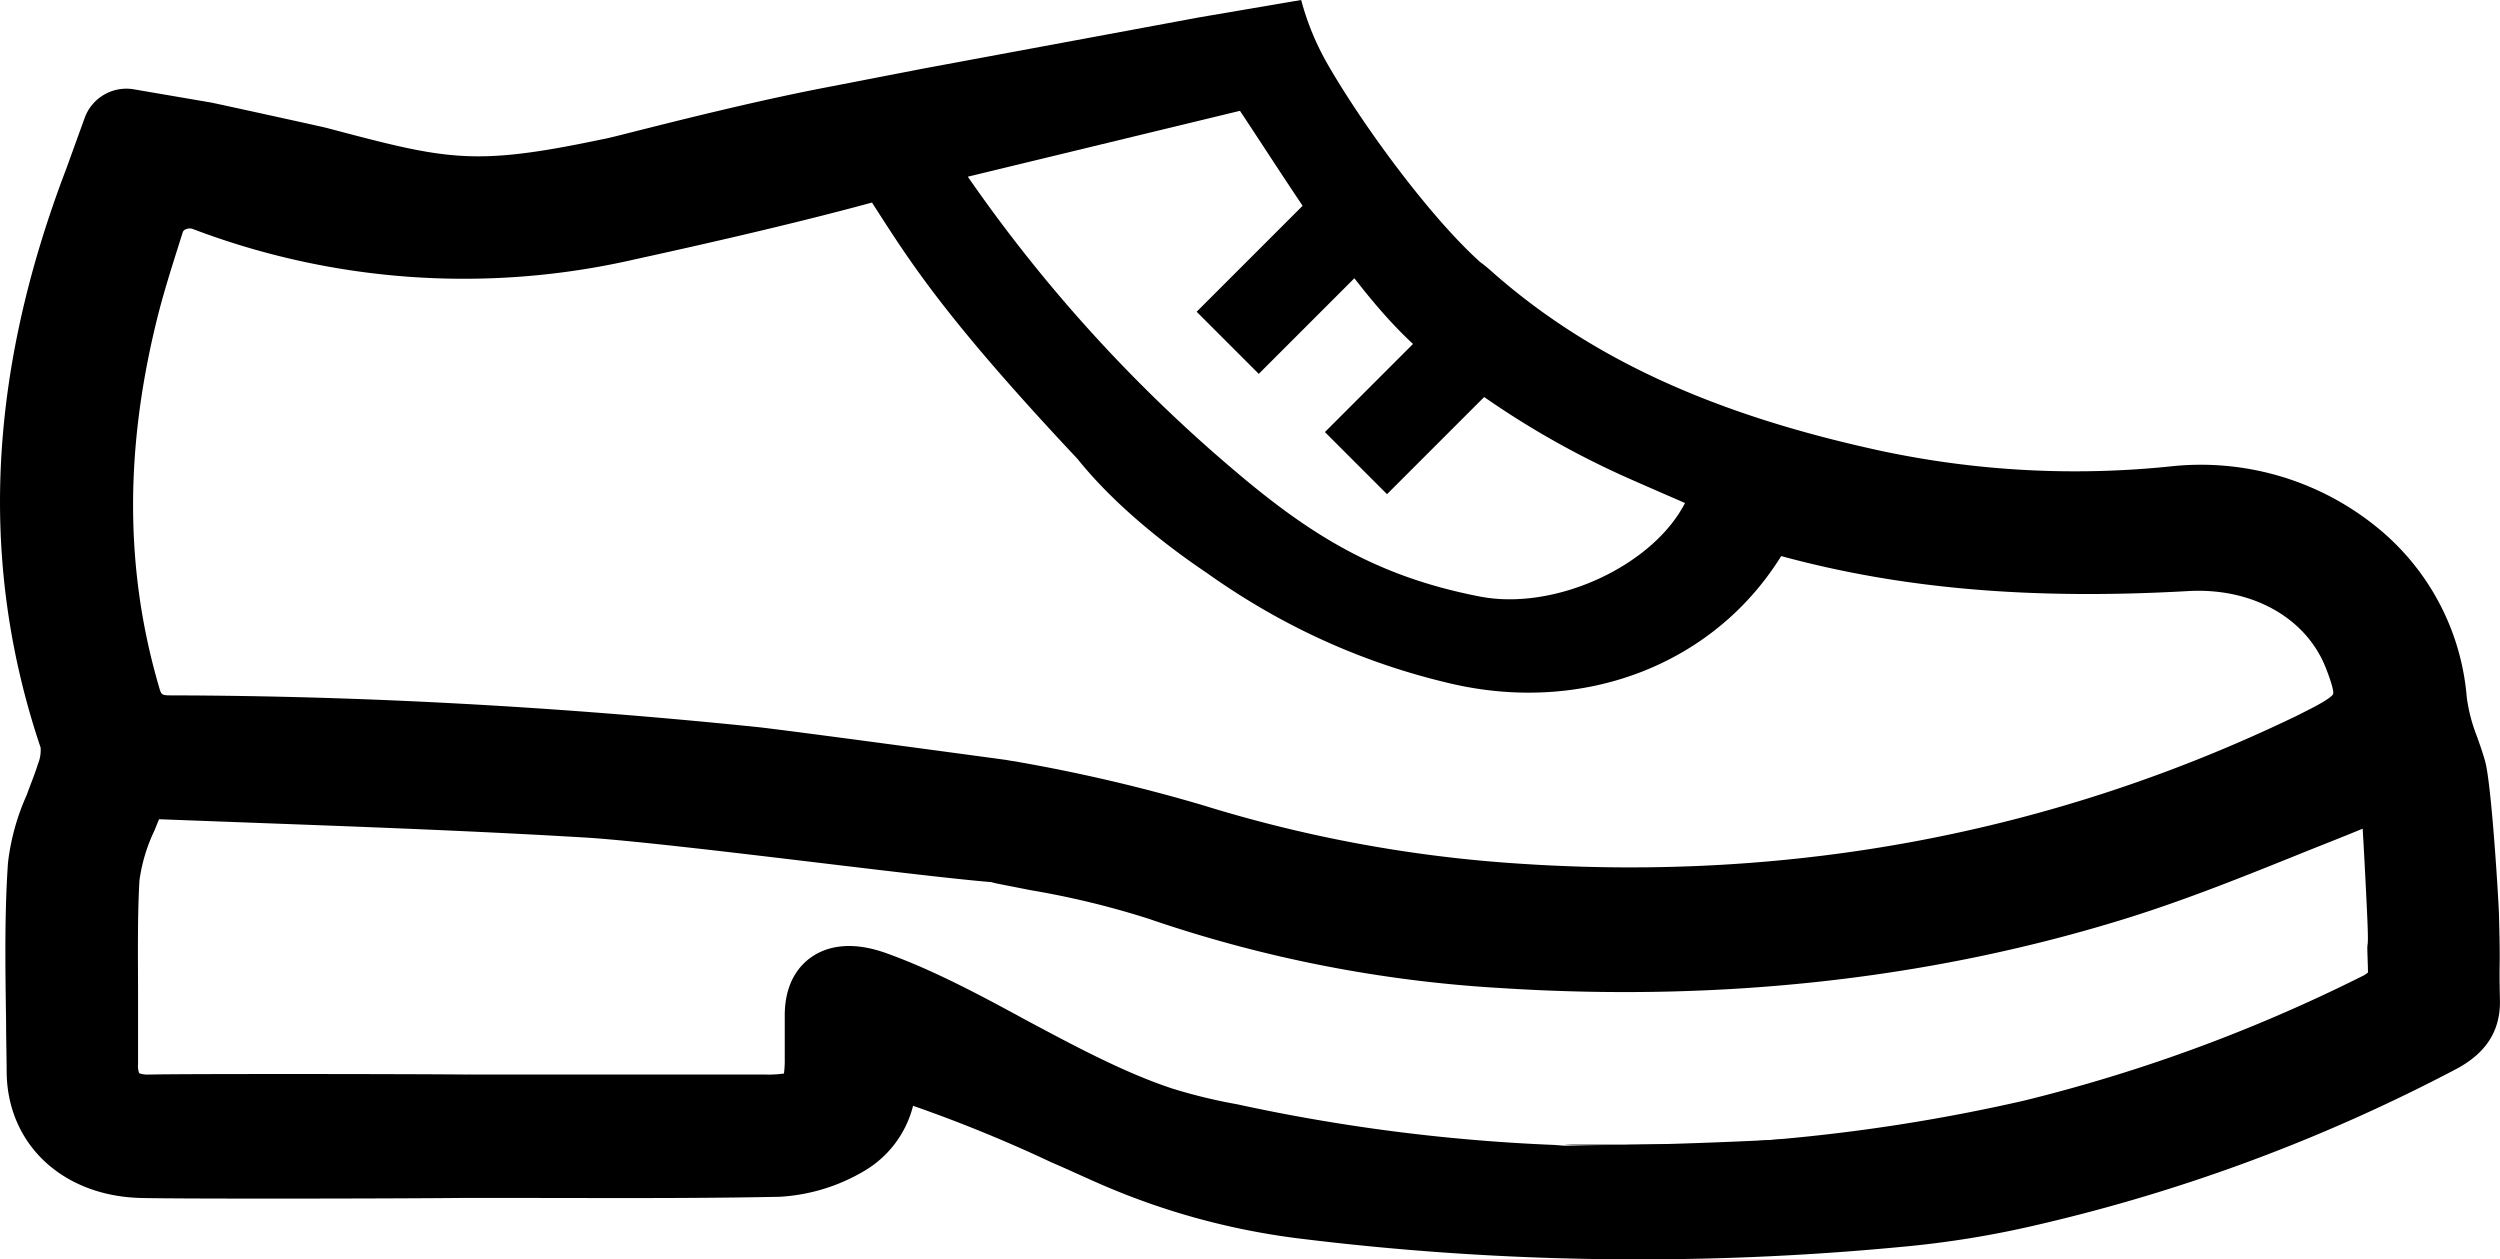 <svg xmlns="http://www.w3.org/2000/svg" viewBox="0 0 341.54 172.05"><defs><style>.cls-1{stroke:#000;stroke-miterlimit:10;stroke-width:4px;}</style></defs><g id="Layer_2" data-name="Layer 2"><g id="Layer_1-2" data-name="Layer 1"><path d="M338.4,125.14c-.1-2.48-1.11-18-1.8-20.4-.86-3.09-2.38-6.11-2.64-9.23-1.42-17.63-17.82-30.7-37.3-28.79a130.76,130.76,0,0,1-40.43-2.21c-20.53-4.41-39.44-11.74-54.71-25.38a12.13,12.13,0,0,0-1.18-.94c-8.76-7.76-20.66-24.9-24.28-33.06L164.32,6.69l-37.78,5.66c-.6.08-1.57.18-2.17.24s-1.44.2-2.16.35c-3.17.65-6.1,1.41-9.08,2-13,2.51-27.78,6.54-30.09,7-18.59,3.92-22.35,2.89-39.37-1.61-.28-.11-15.08-3.43-15.38-3.48L22,15.83a6.49,6.49,0,0,0-6.54,2.87l-3.23,5A6.7,6.7,0,0,0,11.55,25C2.13,50-.27,75.4,8.39,101.17a7.2,7.2,0,0,1-.35,4.1c-1.29,4.29-3.66,8.49-4,12.82-.62,9-.22,19.17-.17,28.26,0,8.27,6.15,14,15.3,14.26,4.68.14,34.73.1,43.73,0h.25c14.42,0,28.84.16,43.25-.14a22.32,22.32,0,0,0,10-3c4.2-2.38,5.69-6.55,5.91-10.26,14.61,4.09,29.25,13,43.74,17.31,7.89,2.34,14.38,2.14,18.34-5.51.05-.08.2-.12.55-.34,1.45,2.07,3.06,4.06,4.33,6.22,1.61,2.76,4,4.07,7.41,4.38,15.67,1.41,31.36,2,47,.25a12.24,12.24,0,0,0,6.36-3.37c2.37-2.22,4.09-5,6.26-7.76,1.38,2,2.44,3.63,3.63,5.2a7.1,7.1,0,0,0,7.63,3,237.19,237.19,0,0,0,66.54-23.16c3-1.59,4.48-3.56,4.39-6.77C338.36,130.48,338.66,131.3,338.4,125.14ZM184.1,155.66q-5.78-.36-11.3-.94c-4.62-1.05-9.21-1.72-13.49-3.14C146.14,147.23,133,137.68,120,133c-5.75-2.05-9.71,0-9.78,5.6,0,2,0,4,0,6.06,0,4.43-.72,5.07-5.61,5.07-13.44,0-26.87,0-40.31,0a2.67,2.67,0,0,0-.4,0c-7.23-.07-38.81-.11-43.18,0-3.58.1-4.91-1.34-4.88-4.44.09-8.08-.28-17.18.18-25.24.2-3.44,2-6.84,3.22-10.19.21-.54,1.6-1,2.41-1,19.3.74,38.61,1.35,57.9,2.42,10.93.6,45.38,5.26,56.29,6.15h0c.36.1.73.19,1.12.27,7,1.43,14.24,2.55,20.91,4.87A178.72,178.72,0,0,0,205.48,132c28.68,1.82,56.79-.94,84-9.35,12.16-3.76,23.77-9,36-13.71.23.92.93,15.49,1,17.06.16,4.49-.06,2,.11,6.46.07,1.86-.74,2.73-2.46,3.61a222.17,222.17,0,0,1-46.87,17.25q-17.62,1.51-34.35,2.37c-7.25.36-14.34.62-21.27.74l-6,.09c-3.56,0-7.08,0-10.54,0q-9.51-.12-18.49-.64ZM198.89,51.43A119.18,119.18,0,0,0,222.2,65.22c2.65,1.18,5.32,2.33,8,3.5-4.44,8.63-17.78,14.76-28,12.78C188,78.76,178.88,73,168.48,64.14a206.34,206.34,0,0,1-36.26-40l37.18-9c9.38,14.13,19,30.19,29.44,36.24ZM22.12,30.77a4.06,4.06,0,0,1,5.31-2.3l0,0a100.88,100.88,0,0,0,58.54,4c2.82-.63,21.24-4.61,34.45-8.33,5.7,8.74,9.35,15.6,29,36.47,13.29,14.16,29.12,25.06,49.49,29.81,16.79,3.91,33.25-2.33,41.79-15.92.42-.66.91-1.27,1.45-2,18.56,5.36,37.46,6.3,56.64,5.23,10.27-.57,18.69,4.59,21.76,12.42,2.19,5.59,1.73,6.71-3.94,9.56-.76.39-1.52.78-2.29,1.14q-50.15,24-106.76,20.12a187.33,187.33,0,0,1-44.14-8.1,224.49,224.49,0,0,0-24.86-5.82c-.3-.06-.6-.1-.88-.13a5.1,5.1,0,0,0-.68-.13c-3.44-.48-30.48-4.12-33.94-4.48C76.64,99.59,50.16,98.06,23.58,98c-2.93,0-4-.95-4.76-3.4-5-17.19-4.52-34.4-.3-51.6C19.52,38.88,20.83,34.87,22.12,30.77Z"/><path d="M221.64,156.41l-7.91,0,1.93.07q8.15.21,16.26-.13Zm-26.1,2a8.24,8.24,0,0,0,5.69,3.24c7.93.23,16,.37,23.78.51q5.88.09,11.76.21h.28a10.42,10.42,0,0,0,5.7-1.54,9,9,0,0,0,1.17-.88,11.48,11.48,0,0,0,2.05-2.3ZM323.33,89.07c-3.66-9.33-13.35-14.95-24.72-14.32-21.68,1.2-39.36-.42-55.64-5.12l-2-.59-1.24,1.73c-.18.26-.36.5-.53.73-.36.49-.7,1-1,1.44-7.85,12.5-23,18.23-38.57,14.6-17.93-4.18-33.63-13.65-48-28.95C134.29,40.18,129.66,33,124.77,25.34L123,22.54l-1.2-1.85-2.12.6c-7.92,2.23-19.07,4.93-33.15,8l-1.15.25A98.28,98.28,0,0,1,29.1,25.9l-.63-.24a7.35,7.35,0,0,0-5.76.27,6.61,6.61,0,0,0-3.45,3.94l-.5,1.58C17.65,35,16.5,38.6,15.6,42.25c-4.66,19-4.55,36.4.34,53.14,1.1,3.82,3.45,5.54,7.63,5.57,25.57.1,52.21,1.56,79.17,4.34,3.31.35,30.07,4,33.86,4.47a2.8,2.8,0,0,1,.28.06l.47.08a5.8,5.8,0,0,1,.63.1,222.37,222.37,0,0,1,24.52,5.73A191.15,191.15,0,0,0,207.35,124q7.76.52,15.43.52a213.35,213.35,0,0,0,92.8-20.91c.78-.37,1.55-.76,2.37-1.18C325,98.86,326.09,96.12,323.33,89.07Zm-4.59,5.75c-.09.22-.66.8-3.57,2.26-.71.36-1.41.73-2.15,1.07C280.27,113.8,244.85,120.47,207.75,118a186,186,0,0,1-43.44-8,228.1,228.1,0,0,0-25.18-5.9c-.31-.07-.63-.11-.93-.15s-.52-.1-.8-.14c-3-.41-30.42-4.12-34-4.49C76.2,96.53,49.36,95.06,23.6,95c-1.54,0-1.55,0-1.9-1.24C17.11,78,17,61.64,21.43,43.68h0c.85-3.45,1.92-6.83,3.05-10.41l.5-1.58a.67.67,0,0,1,.36-.35,1.33,1.33,0,0,1,.9-.09l.17.06a104.21,104.21,0,0,0,60.24,4.14l1.14-.25c5-1.1,19.55-4.31,31.34-7.53.19.31.39.61.59.92,4.82,7.52,9.82,15.3,27.5,34.12,15.19,16.19,31.87,26.22,51,30.68,18.11,4.22,35.78-2.55,45-17.23l.12-.19c16.38,4.46,34.12,6,55.61,4.78,8.73-.49,16.1,3.64,18.8,10.51C318.86,94.1,318.79,94.71,318.74,94.82Zm4.59-5.75c-3.66-9.33-13.35-14.95-24.72-14.32-21.68,1.2-39.36-.42-55.64-5.12l-2-.59-1.24,1.73c-.18.26-.36.5-.53.73-.36.49-.7,1-1,1.44-7.85,12.5-23,18.23-38.57,14.6-17.93-4.18-33.63-13.65-48-28.95C134.29,40.18,129.66,33,124.77,25.34L123,22.54l-1.2-1.85-2.12.6c-7.92,2.23-19.07,4.93-33.15,8l-1.15.25A98.28,98.28,0,0,1,29.1,25.9l-.63-.24a7.35,7.35,0,0,0-5.76.27,6.61,6.61,0,0,0-3.45,3.94l-.5,1.58C17.65,35,16.5,38.6,15.6,42.25c-4.66,19-4.55,36.4.34,53.14,1.1,3.82,3.45,5.54,7.63,5.57,25.57.1,52.21,1.56,79.17,4.34,3.31.35,30.07,4,33.86,4.47a2.8,2.8,0,0,1,.28.06l.47.08a5.8,5.8,0,0,1,.63.1,222.37,222.37,0,0,1,24.52,5.73A191.15,191.15,0,0,0,207.35,124q7.76.52,15.43.52a213.35,213.35,0,0,0,92.8-20.91c.78-.37,1.55-.76,2.37-1.18C325,98.86,326.09,96.12,323.33,89.07Zm-4.59,5.75c-.09.22-.66.8-3.57,2.26-.71.36-1.41.73-2.15,1.07C280.27,113.8,244.85,120.47,207.75,118a186,186,0,0,1-43.44-8,228.1,228.1,0,0,0-25.18-5.9c-.31-.07-.63-.11-.93-.15s-.52-.1-.8-.14c-3-.41-30.42-4.12-34-4.49C76.2,96.53,49.36,95.06,23.6,95c-1.54,0-1.55,0-1.9-1.24C17.11,78,17,61.64,21.43,43.68h0c.85-3.45,1.92-6.83,3.05-10.41l.5-1.58a.67.67,0,0,1,.36-.35,1.33,1.33,0,0,1,.9-.09l.17.06a104.21,104.21,0,0,0,60.24,4.14l1.14-.25c5-1.1,19.55-4.31,31.34-7.53.19.31.39.61.59.92,4.82,7.52,9.82,15.3,27.5,34.12,15.19,16.19,31.87,26.22,51,30.68,18.11,4.22,35.78-2.55,45-17.23l.12-.19c16.38,4.46,34.12,6,55.61,4.78,8.73-.49,16.1,3.64,18.8,10.51C318.86,94.1,318.79,94.71,318.74,94.82ZM201.23,161.64c7.93.23,16,.37,23.78.51q5.88.09,11.76.21h.28a10.42,10.42,0,0,0,5.7-1.54,9,9,0,0,0,1.17-.88,11.48,11.48,0,0,0,2.05-2.3l-50.43.76A8.24,8.24,0,0,0,201.23,161.64Zm30.69-5.27-10.28,0-7.91,0,1.93.07Q223.81,156.71,231.92,156.37ZM341.5,131.2c0-1.45,0-2.82-.1-6.18,0-1.09-1-18-1.91-21.08-.33-1.17-.73-2.3-1.12-3.39A22.55,22.55,0,0,1,337,95.27a33.39,33.39,0,0,0-12.08-23.08,38.13,38.13,0,0,0-28.5-8.46,127,127,0,0,1-39.51-2.15c-23.09-5-40-12.81-53.33-24.68a15.32,15.32,0,0,0-1.32-1.06c-6.64-5.93-15.68-18.11-20.72-26.78A36.59,36.59,0,0,1,177.76,0h0L163.9,2.36l-37.72,7L112.56,12c-9.62,1.86-20.28,4.56-26,6-2,.51-3.58.91-4.14,1-17.82,3.76-21.26,2.85-37.78-1.52l-.2-.05h0C42.08,16.89,28.89,14,28.79,14l-10.52-1.8a6.06,6.06,0,0,0-6.71,3.93L9,23.2c-10.72,28.13-11.85,54-3.45,78.94a5,5,0,0,1-.38,2.27c-.41,1.36-1,2.73-1.51,4.18a31.26,31.26,0,0,0-2.57,9.29c-.48,6.91-.37,14.34-.26,21.53,0,2.36.07,4.69.08,7,.06,9.84,7.55,16.93,18.21,17.25,4.7.14,34.39.1,43.82,0l7.17,0c11.92,0,24.25.09,36.39-.16a25.43,25.43,0,0,0,11.4-3.43,14.38,14.38,0,0,0,6.84-9,194.76,194.76,0,0,1,18.89,7.72c2.34,1,4.71,2.12,7.1,3.15a98.25,98.25,0,0,0,26.29,7.2,378.09,378.09,0,0,0,82.46,1.23,134.33,134.33,0,0,0,19-3.07,237.9,237.9,0,0,0,57.05-21.24c4.15-2.19,6.11-5.3,6-9.51C341.46,133.74,341.48,132.45,341.5,131.2Zm-79.13,30.58c-.77-1-1.49-2.07-2.32-3.3l-1.24-1.8-6.13,1.58-.64.86a33.94,33.94,0,0,1-4,4.84,9.37,9.37,0,0,1-4.63,2.58C230,168,215.25,167.93,197,166.28c-2.51-.23-4-1.1-5.1-2.91a51.46,51.46,0,0,0-3.07-4.5q-.7-1-1.38-1.92l-.3-.42,18-.06,8.61,0A251.54,251.54,0,0,1,169,150.86a73.41,73.41,0,0,1-8.79-2.13c-6.59-2.17-13.39-5.82-20-9.35C134,136,127.5,132.51,121,130.19c-5.1-1.81-8.33-.7-10.14.56-1.64,1.14-3.6,3.42-3.65,7.82,0,1.24,0,2.47,0,3.7v2.39a13.83,13.83,0,0,1-.11,2,14.5,14.5,0,0,1-2.5.14H90q-12.8,0-25.6,0a5,5,0,0,0-.55,0c-7.67-.08-38.84-.11-43.19,0h-.29a3.45,3.45,0,0,1-1.35-.18,2.78,2.78,0,0,1-.16-1.23c0-2.89,0-6,0-8.95,0-5.43-.1-11.05.19-16.15a23.06,23.06,0,0,1,2.07-6.87c.2-.5.41-1,.6-1.5l12.55.47c14.81.55,30.12,1.11,45.15,2,6.1.33,20.11,2,32.46,3.48,9.61,1.15,18.69,2.24,23.54,2.64q.49.14,1,.24l4.48.88a116.56,116.56,0,0,1,16,3.88A180.13,180.13,0,0,0,205.29,135c30,1.9,58.57-1.28,85-9.47,8.46-2.62,16.79-6,24.85-9.25,2.5-1,5.06-2,7.64-3.07.26,4.41.6,11.26.66,12.91.08,2.13.06,2.59,0,3s0,1.08.06,3.43c0,.19,0,.29,0,.31a3.37,3.37,0,0,1-.82.52,220.59,220.59,0,0,1-46.23,17,247.86,247.86,0,0,1-33.63,5.28q-5.49.48-11,.7l46.06-.16a226.06,226.06,0,0,0,47.5-17.48h0c2-1,4.23-2.65,4.09-6.39-.09-2.16-.07-2.59-.06-3.05s0-1.09,0-3.41c0-.16-.71-16.2-1.08-17.68l-.82-3.29-3.17,1.22c-3.89,1.5-7.75,3.06-11.48,4.57-8.31,3.36-16.16,6.54-24.37,9.07-25.77,8-53.66,11.08-82.89,9.23a175.24,175.24,0,0,1-46.79-9.2A119.86,119.86,0,0,0,142,115.68c-1.48-.29-2.95-.57-4.42-.87-.32-.06-.62-.14-.91-.22l-.44-.11H136c-4.71-.39-13.79-1.48-23.4-2.63-13.06-1.56-26.56-3.17-32.84-3.51-15.1-.84-30.44-1.41-45.27-2l-12.69-.48c-1.35,0-4.41.6-5.33,3-.28.76-.59,1.52-.9,2.28a27.5,27.5,0,0,0-2.51,8.8c-.3,5.3-.25,11-.2,16.55,0,3.08,0,6,0,8.83a7.24,7.24,0,0,0,1.95,5.55c1.38,1.36,3.35,2,6,1.92,4.2-.13,35.77-.09,43.06,0h.44q12.84,0,25.67,0H104.6c5.68,0,8.58-1.25,8.61-8.06v-2.43c0-1.2,0-2.4,0-3.6,0-1,.21-2.38,1.07-3s2.66-.57,4.7.16c6.06,2.17,12.36,5.55,18.46,8.82,6.8,3.65,13.84,7.43,20.91,9.77a82.66,82.66,0,0,0,9.5,2.32c1.41.28,2.84.57,4.27.9l1.85.42,1.18-1.5,7.52,0a3.26,3.26,0,0,0-.82.89l-.11.2c-2.76,5.31-6.77,6.4-14.83,4-6.85-2-14-5.22-20.83-8.31-7.49-3.37-15.23-6.85-23-9l-3.59-1-.22,3.72a9.17,9.17,0,0,1-4.39,7.83,19.46,19.46,0,0,1-8.56,2.65c-12.07.25-24.36.2-36.25.16l-7.21,0c-9.16.06-39.08.1-43.62,0C11.81,157.39,7,153,6.91,146.33c0-2.28,0-4.63-.08-7-.11-7.06-.21-14.36.24-21a27.31,27.31,0,0,1,2.17-7.53c.59-1.49,1.19-3,1.67-4.64a9.77,9.77,0,0,0,.32-5.92C3.3,76.61,4.4,52.12,14.61,25.33a17.68,17.68,0,0,0,1.49-6.72.47.47,0,0,1,.18-.32,1.24,1.24,0,0,1,1-.22l10.47,1.79c.73.14,13.46,3,15,3.38l.38.1c16.81,4.45,21.34,5.65,40.54,1.6.68-.14,2.15-.52,4.38-1.08,5.67-1.44,16.22-4.11,25.71-5.95,1.44-.3,2.87-.63,4.32-1s3.12-.73,4.76-1.07a19.13,19.13,0,0,1,2.25-.33c.62,0,1.28-.13,2-.24l37.67-5.63,9.56-1.28c4.7,9.27,15.89,24.82,24,32.05l.28.21a8.8,8.8,0,0,1,.89.72C213.63,54,231.45,62.26,255.6,67.44A132.94,132.94,0,0,0,297,69.71,32.25,32.25,0,0,1,321,76.79a27.52,27.52,0,0,1,9.94,19,26.77,26.77,0,0,0,1.75,6.79c.37,1,.72,2,1,3,.53,1.88,1.55,16.23,1.69,19.72.14,3.19.12,4.41.1,5.83,0,1.26-.05,2.68,0,5.63,0,1.64-.39,2.77-2.8,4A235.19,235.19,0,0,1,267,163.63,4.13,4.13,0,0,1,262.37,161.78Zm36.24-87c-21.68,1.2-39.36-.42-55.64-5.12l-2-.59-1.24,1.73c-.18.26-.36.5-.53.73-.36.49-.7,1-1,1.44-7.85,12.5-23,18.23-38.57,14.6-17.93-4.18-33.63-13.65-48-28.95C134.29,40.18,129.66,33,124.77,25.34L123,22.54l-1.2-1.85-2.12.6c-7.92,2.23-19.07,4.93-33.15,8l-1.15.25A98.28,98.28,0,0,1,29.1,25.9l-.63-.24a7.35,7.35,0,0,0-5.76.27,6.61,6.61,0,0,0-3.45,3.94l-.5,1.58C17.65,35,16.5,38.6,15.6,42.25c-4.66,19-4.55,36.4.34,53.14,1.1,3.82,3.45,5.54,7.63,5.57,25.57.1,52.21,1.56,79.17,4.34,3.31.35,30.07,4,33.86,4.47a2.8,2.8,0,0,1,.28.06l.47.08a5.8,5.8,0,0,1,.63.1,222.37,222.37,0,0,1,24.52,5.73A191.15,191.15,0,0,0,207.35,124q7.76.52,15.43.52a213.35,213.35,0,0,0,92.8-20.91c.78-.37,1.55-.76,2.37-1.18,7-3.54,8.14-6.28,5.38-13.33C319.67,79.74,310,74.12,298.61,74.75Zm20.13,20.07c-.09.22-.66.8-3.57,2.26-.71.36-1.41.73-2.15,1.07C280.27,113.8,244.85,120.47,207.75,118a186,186,0,0,1-43.44-8,228.1,228.1,0,0,0-25.18-5.9c-.31-.07-.63-.11-.93-.15s-.52-.1-.8-.14c-3-.41-30.42-4.12-34-4.49C76.2,96.53,49.36,95.06,23.6,95c-1.54,0-1.55,0-1.9-1.24C17.11,78,17,61.64,21.43,43.68h0c.85-3.45,1.92-6.83,3.05-10.41l.5-1.58a.67.67,0,0,1,.36-.35,1.33,1.33,0,0,1,.9-.09l.17.06a104.21,104.21,0,0,0,60.24,4.14l1.14-.25c5-1.1,19.55-4.31,31.34-7.53.19.31.39.61.59.92,4.82,7.52,9.82,15.3,27.5,34.12,15.19,16.19,31.87,26.22,51,30.68,18.11,4.22,35.78-2.55,45-17.23l.12-.19c16.38,4.46,34.12,6,55.61,4.78,8.73-.49,16.1,3.64,18.8,10.51C318.86,94.1,318.79,94.71,318.74,94.82ZM201.23,161.64c7.93.23,16,.37,23.78.51q5.88.09,11.76.21h.28a10.42,10.42,0,0,0,5.7-1.54,9,9,0,0,0,1.17-.88,11.48,11.48,0,0,0,2.05-2.3l-50.43.76A8.24,8.24,0,0,0,201.23,161.64Zm30.69-5.27-10.28,0-7.91,0,1.93.07Q223.81,156.71,231.92,156.37Zm-10.28,0-7.91,0,1.93.07q8.15.21,16.26-.13Zm-26.1,2a8.24,8.24,0,0,0,5.69,3.24c7.93.23,16,.37,23.78.51q5.88.09,11.76.21h.28a10.42,10.42,0,0,0,5.7-1.54,9,9,0,0,0,1.17-.88,11.48,11.48,0,0,0,2.05-2.3ZM323.33,89.07c-3.66-9.33-13.35-14.95-24.72-14.32-21.68,1.2-39.36-.42-55.64-5.12l-2-.59-1.24,1.73c-.18.26-.36.5-.53.73-.36.49-.7,1-1,1.44-7.85,12.5-23,18.23-38.57,14.6-17.93-4.18-33.63-13.65-48-28.95C134.29,40.18,129.66,33,124.77,25.34L123,22.54l-1.2-1.85-2.12.6c-7.92,2.23-19.07,4.93-33.15,8l-1.15.25A98.28,98.28,0,0,1,29.1,25.9l-.63-.24a7.35,7.35,0,0,0-5.76.27,6.61,6.61,0,0,0-3.45,3.94l-.5,1.58C17.65,35,16.5,38.6,15.6,42.25c-4.66,19-4.55,36.4.34,53.14,1.1,3.82,3.45,5.54,7.63,5.57,25.57.1,52.21,1.56,79.17,4.34,3.31.35,30.07,4,33.86,4.47a2.8,2.8,0,0,1,.28.06l.47.08a5.8,5.8,0,0,1,.63.1,222.37,222.37,0,0,1,24.52,5.73A191.15,191.15,0,0,0,207.35,124q7.76.52,15.43.52a213.35,213.35,0,0,0,92.8-20.91c.78-.37,1.55-.76,2.37-1.18C325,98.86,326.09,96.12,323.33,89.07Zm-4.59,5.75c-.09.22-.66.8-3.57,2.26-.71.36-1.41.73-2.15,1.07C280.27,113.8,244.85,120.47,207.75,118a186,186,0,0,1-43.44-8,228.1,228.1,0,0,0-25.18-5.9c-.31-.07-.63-.11-.93-.15s-.52-.1-.8-.14c-3-.41-30.42-4.12-34-4.49C76.2,96.53,49.36,95.06,23.6,95c-1.54,0-1.55,0-1.9-1.24C17.11,78,17,61.64,21.43,43.68h0c.85-3.45,1.92-6.83,3.05-10.41l.5-1.58a.67.67,0,0,1,.36-.35,1.33,1.33,0,0,1,.9-.09l.17.06a104.21,104.21,0,0,0,60.24,4.14l1.14-.25c5-1.1,19.55-4.31,31.34-7.53.19.31.39.61.59.92,4.82,7.52,9.82,15.3,27.5,34.12,15.19,16.19,31.87,26.22,51,30.68,18.11,4.22,35.78-2.55,45-17.23l.12-.19c16.38,4.46,34.12,6,55.61,4.78,8.73-.49,16.1,3.64,18.8,10.51C318.86,94.1,318.79,94.71,318.74,94.82Zm10.79,34.46c0-.53,0-1.09,0-3.41,0-.16-.71-16.2-1.08-17.68l-.82-3.29-3.17,1.22c-3.89,1.5-7.75,3.06-11.48,4.57-8.31,3.36-16.16,6.54-24.37,9.07-25.77,8-53.66,11.08-82.89,9.23a175.24,175.24,0,0,1-46.79-9.2A119.86,119.86,0,0,0,142,115.68c-1.48-.29-2.95-.57-4.42-.87-.32-.06-.62-.14-.91-.22l-.44-.11H136c-4.71-.39-13.79-1.48-23.4-2.63-13.06-1.56-26.56-3.17-32.84-3.51-15.1-.84-30.44-1.41-45.27-2l-12.69-.48c-1.35,0-4.41.6-5.33,3-.28.76-.59,1.52-.9,2.28a27.5,27.5,0,0,0-2.51,8.8c-.3,5.3-.25,11-.2,16.55,0,3.08,0,6,0,8.83a7.24,7.24,0,0,0,1.95,5.55c1.38,1.36,3.35,2,6,1.92,4.2-.13,35.77-.09,43.06,0h.44q12.84,0,25.67,0H104.6c5.68,0,8.58-1.25,8.61-8.06v-2.43c0-1.2,0-2.4,0-3.6,0-1,.21-2.38,1.07-3s2.66-.57,4.7.16c6.06,2.17,12.36,5.55,18.46,8.82,6.8,3.65,13.84,7.43,20.91,9.77a82.66,82.66,0,0,0,9.5,2.32c1.41.28,2.84.57,4.27.9l1.85.42,1.18-1.5,7.52,0a3.85,3.85,0,0,1,.51-.31l.17-.1.74-.47,1.68-1,.85,1.22.49.7,18-.06,8.61,0A251.54,251.54,0,0,1,169,150.86a73.41,73.41,0,0,1-8.79-2.13c-6.59-2.17-13.39-5.82-20-9.35C134,136,127.5,132.51,121,130.19c-5.1-1.81-8.33-.7-10.14.56-1.64,1.14-3.6,3.42-3.65,7.82,0,1.24,0,2.47,0,3.7v2.39a13.83,13.83,0,0,1-.11,2,14.5,14.5,0,0,1-2.5.14H90q-12.8,0-25.6,0a5,5,0,0,0-.55,0c-7.67-.08-38.84-.11-43.19,0h-.29a3.45,3.45,0,0,1-1.35-.18,2.78,2.78,0,0,1-.16-1.23c0-2.89,0-6,0-8.95,0-5.43-.1-11.05.19-16.15a23.06,23.06,0,0,1,2.07-6.87c.2-.5.41-1,.6-1.5l12.55.47c14.81.55,30.12,1.11,45.15,2,6.1.33,20.11,2,32.46,3.48,9.61,1.15,18.69,2.24,23.54,2.64q.49.14,1,.24l4.48.88a116.56,116.56,0,0,1,16,3.88A180.13,180.13,0,0,0,205.29,135c30,1.9,58.57-1.28,85-9.47,8.46-2.62,16.79-6,24.85-9.25,2.5-1,5.06-2,7.64-3.07.26,4.41.6,11.26.66,12.91.08,2.13.06,2.59,0,3s0,1.08.06,3.43c0,.19,0,.29,0,.31a3.37,3.37,0,0,1-.82.52,220.59,220.59,0,0,1-46.23,17,247.86,247.86,0,0,1-33.63,5.28q-5.49.48-11,.7l46.06-.16a226.06,226.06,0,0,0,47.5-17.48h0c2-1,4.23-2.65,4.09-6.39C329.5,130.17,329.52,129.74,329.53,129.28Zm-134,29.12a8.24,8.24,0,0,0,5.69,3.24c7.93.23,16,.37,23.78.51q5.88.09,11.76.21h.28a10.42,10.42,0,0,0,5.7-1.54,9,9,0,0,0,1.17-.88,11.48,11.48,0,0,0,2.05-2.3Zm134-29.12c0-.53,0-1.09,0-3.41,0-.16-.71-16.2-1.08-17.68l-.82-3.29-3.17,1.22c-3.89,1.5-7.75,3.06-11.48,4.57-8.31,3.36-16.16,6.54-24.37,9.07-25.77,8-53.66,11.08-82.89,9.23a175.24,175.24,0,0,1-46.79-9.2A119.86,119.86,0,0,0,142,115.68c-1.48-.29-2.95-.57-4.42-.87-.32-.06-.62-.14-.91-.22l-.44-.11H136c-4.71-.39-13.79-1.48-23.4-2.63-13.06-1.56-26.56-3.17-32.84-3.51-15.1-.84-30.44-1.41-45.27-2l-12.69-.48c-1.35,0-4.41.6-5.33,3-.28.76-.59,1.52-.9,2.28a27.5,27.5,0,0,0-2.51,8.8c-.3,5.3-.25,11-.2,16.55,0,3.08,0,6,0,8.83a7.24,7.24,0,0,0,1.95,5.55c1.38,1.36,3.35,2,6,1.92,4.2-.13,35.77-.09,43.06,0h.44q12.84,0,25.67,0H104.6c5.68,0,8.58-1.25,8.61-8.06v-2.43c0-1.2,0-2.4,0-3.6,0-1,.21-2.38,1.07-3s2.66-.57,4.7.16c6.06,2.17,12.36,5.55,18.46,8.82,6.8,3.65,13.84,7.43,20.91,9.77a82.66,82.66,0,0,0,9.5,2.32c1.41.28,2.84.57,4.27.9l1.85.42,1.18-1.5,7.52,0h4.44l18-.06,8.61,0A251.54,251.54,0,0,1,169,150.86a73.41,73.41,0,0,1-8.79-2.13c-6.59-2.17-13.39-5.82-20-9.35C134,136,127.5,132.51,121,130.19c-5.1-1.81-8.33-.7-10.14.56-1.64,1.14-3.6,3.42-3.65,7.82,0,1.24,0,2.47,0,3.7v2.39a13.83,13.83,0,0,1-.11,2,14.5,14.5,0,0,1-2.5.14H90q-12.8,0-25.6,0a5,5,0,0,0-.55,0c-7.67-.08-38.84-.11-43.19,0h-.29a3.45,3.45,0,0,1-1.35-.18,2.78,2.78,0,0,1-.16-1.23c0-2.89,0-6,0-8.95,0-5.43-.1-11.05.19-16.15a23.06,23.06,0,0,1,2.07-6.87c.2-.5.41-1,.6-1.5l12.55.47c14.81.55,30.12,1.11,45.15,2,6.1.33,20.11,2,32.46,3.48,9.61,1.15,18.69,2.24,23.54,2.64q.49.14,1,.24l4.48.88a116.56,116.56,0,0,1,16,3.88A180.13,180.13,0,0,0,205.29,135c30,1.9,58.57-1.28,85-9.47,8.46-2.62,16.79-6,24.85-9.25,2.5-1,5.06-2,7.64-3.07.26,4.41.6,11.26.66,12.91.08,2.13.06,2.59,0,3s0,1.08.06,3.43c0,.19,0,.29,0,.31a3.37,3.37,0,0,1-.82.52,220.59,220.59,0,0,1-46.23,17,247.86,247.86,0,0,1-33.63,5.28q-5.49.48-11,.7l46.06-.16a226.06,226.06,0,0,0,47.5-17.48h0c2-1,4.23-2.65,4.09-6.39C329.5,130.17,329.52,129.74,329.53,129.28ZM221.64,156.41l-7.91,0,1.93.07q8.15.21,16.26-.13ZM323.33,89.07c-3.66-9.33-13.35-14.95-24.72-14.32-21.68,1.2-39.36-.42-55.64-5.12l-2-.59-1.24,1.73c-.18.26-.36.5-.53.73-.36.49-.7,1-1,1.44-7.85,12.5-23,18.23-38.57,14.6-17.93-4.18-33.63-13.65-48-28.95C134.29,40.18,129.66,33,124.77,25.34L123,22.54l-1.2-1.85-2.12.6c-7.92,2.23-19.07,4.93-33.15,8l-1.15.25A98.28,98.28,0,0,1,29.1,25.9l-.63-.24a7.35,7.35,0,0,0-5.76.27,6.61,6.61,0,0,0-3.45,3.94l-.5,1.58C17.65,35,16.5,38.6,15.6,42.25c-4.66,19-4.55,36.4.34,53.14,1.1,3.82,3.45,5.54,7.63,5.57,25.57.1,52.21,1.56,79.17,4.34,3.31.35,30.07,4,33.86,4.47a2.8,2.8,0,0,1,.28.06l.47.08a5.8,5.8,0,0,1,.63.1,222.37,222.37,0,0,1,24.52,5.73A191.15,191.15,0,0,0,207.35,124q7.76.52,15.43.52a213.35,213.35,0,0,0,92.8-20.91c.78-.37,1.55-.76,2.37-1.18C325,98.86,326.09,96.12,323.33,89.07Zm-4.59,5.75c-.09.22-.66.8-3.57,2.26-.71.36-1.41.73-2.15,1.07C280.27,113.8,244.85,120.47,207.75,118a186,186,0,0,1-43.44-8,228.1,228.1,0,0,0-25.18-5.9c-.31-.07-.63-.11-.93-.15s-.52-.1-.8-.14c-3-.41-30.42-4.12-34-4.49C76.2,96.53,49.36,95.06,23.6,95c-1.54,0-1.55,0-1.9-1.24C17.11,78,17,61.64,21.43,43.68h0c.85-3.45,1.92-6.83,3.05-10.41l.5-1.58a.67.67,0,0,1,.36-.35,1.33,1.33,0,0,1,.9-.09l.17.06a104.21,104.21,0,0,0,60.24,4.14l1.14-.25c5-1.1,19.55-4.31,31.34-7.53.19.31.39.61.59.92,4.82,7.52,9.82,15.3,27.5,34.12,10.19,12.73,31.87,26.22,51,30.68,18.11,4.22,35.78-2.55,45-17.23l.12-.19c16.38,4.46,34.12,6,55.61,4.78,8.73-.49,16.1,3.64,18.8,10.51C318.86,94.1,318.79,94.71,318.74,94.82Z"/><rect class="cls-1" x="165.46" y="32.54" width="25.12" height="8" transform="translate(26.3 136.58) rotate(-45)"/><rect class="cls-1" x="182.98" y="48.98" width="25.12" height="8" transform="translate(19.81 153.78) rotate(-45)"/></g></g></svg>